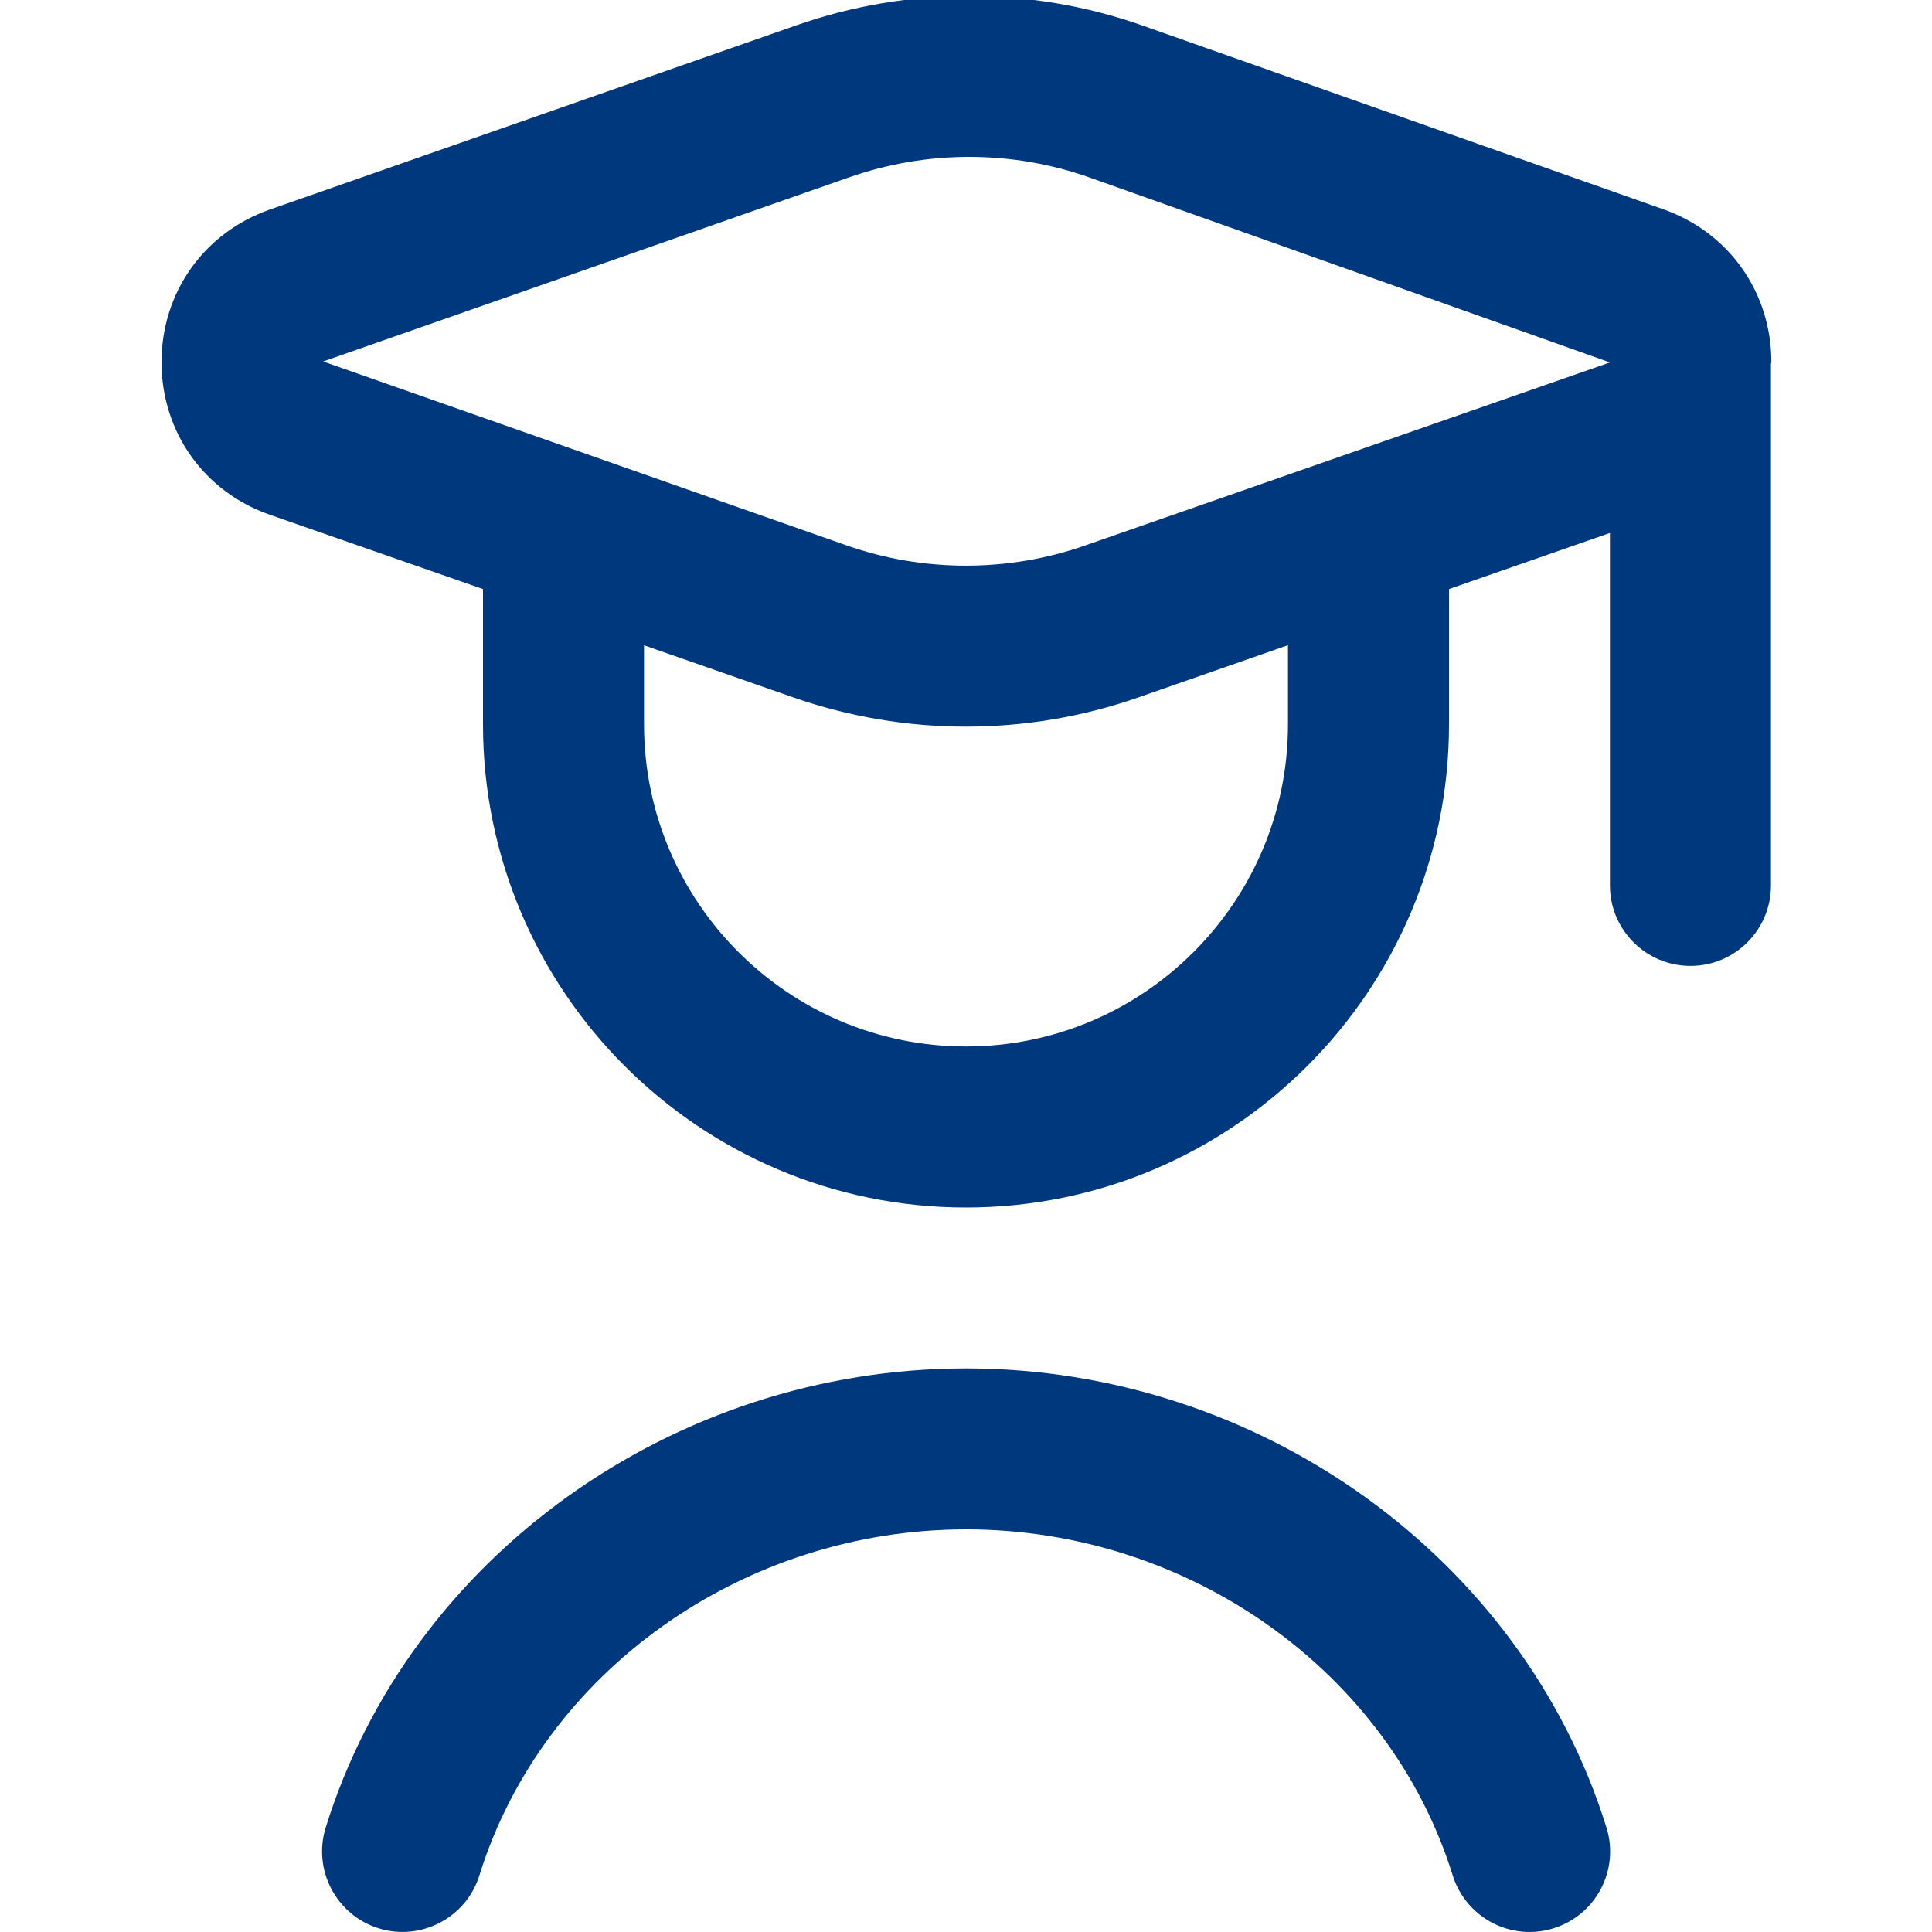 <svg width="20" height="20" viewBox="0 0 20 20" fill="none" xmlns="http://www.w3.org/2000/svg">
<g clip-path="url(#clip0_20926_2177)">
<path d="M18.337 3.748C18.337 3.027 17.899 2.407 17.22 2.167L11.832 0.266C10.676 -0.143 9.402 -0.144 8.247 0.261L2.794 2.169C2.112 2.408 1.672 3.027 1.672 3.749C1.672 4.472 2.113 5.092 2.795 5.329L5 6.098V7.5C5 10.258 7.242 12.5 10 12.5C12.757 12.5 15 10.258 15 7.5V6.098L16.666 5.517V9.166C16.666 9.626 17.04 9.999 17.5 9.999C17.96 9.999 18.333 9.626 18.333 9.166V3.768C18.333 3.761 18.337 3.756 18.337 3.748ZM13.333 7.5C13.333 9.338 11.838 10.833 10 10.833C8.162 10.833 6.667 9.338 6.667 7.5V6.68L8.217 7.221C8.792 7.421 9.396 7.522 9.999 7.522C10.602 7.522 11.206 7.421 11.78 7.221L13.333 6.679V7.499V7.5ZM11.232 5.647C10.437 5.925 9.562 5.925 8.767 5.647L3.345 3.742L8.798 1.833C9.197 1.694 9.614 1.624 10.033 1.624C10.455 1.624 10.877 1.695 11.278 1.837L16.666 3.752L11.232 5.647ZM16.63 18.919C16.767 19.358 16.521 19.826 16.081 19.962C15.999 19.988 15.916 20 15.834 20C15.479 20 15.15 19.771 15.038 19.413C14.382 17.305 12.312 15.832 10.001 15.832C7.69 15.832 5.619 17.305 4.963 19.413C4.827 19.853 4.357 20.098 3.92 19.962C3.481 19.825 3.235 19.358 3.372 18.918C4.242 16.12 6.967 14.166 10.001 14.166C13.034 14.166 15.76 16.121 16.63 18.919Z" fill="#00387E"/>
</g>
<defs>
<clipPath id="clip0_20926_2177">
<rect width="20" height="20" fill="white"/>
</clipPath>
</defs>
</svg>
